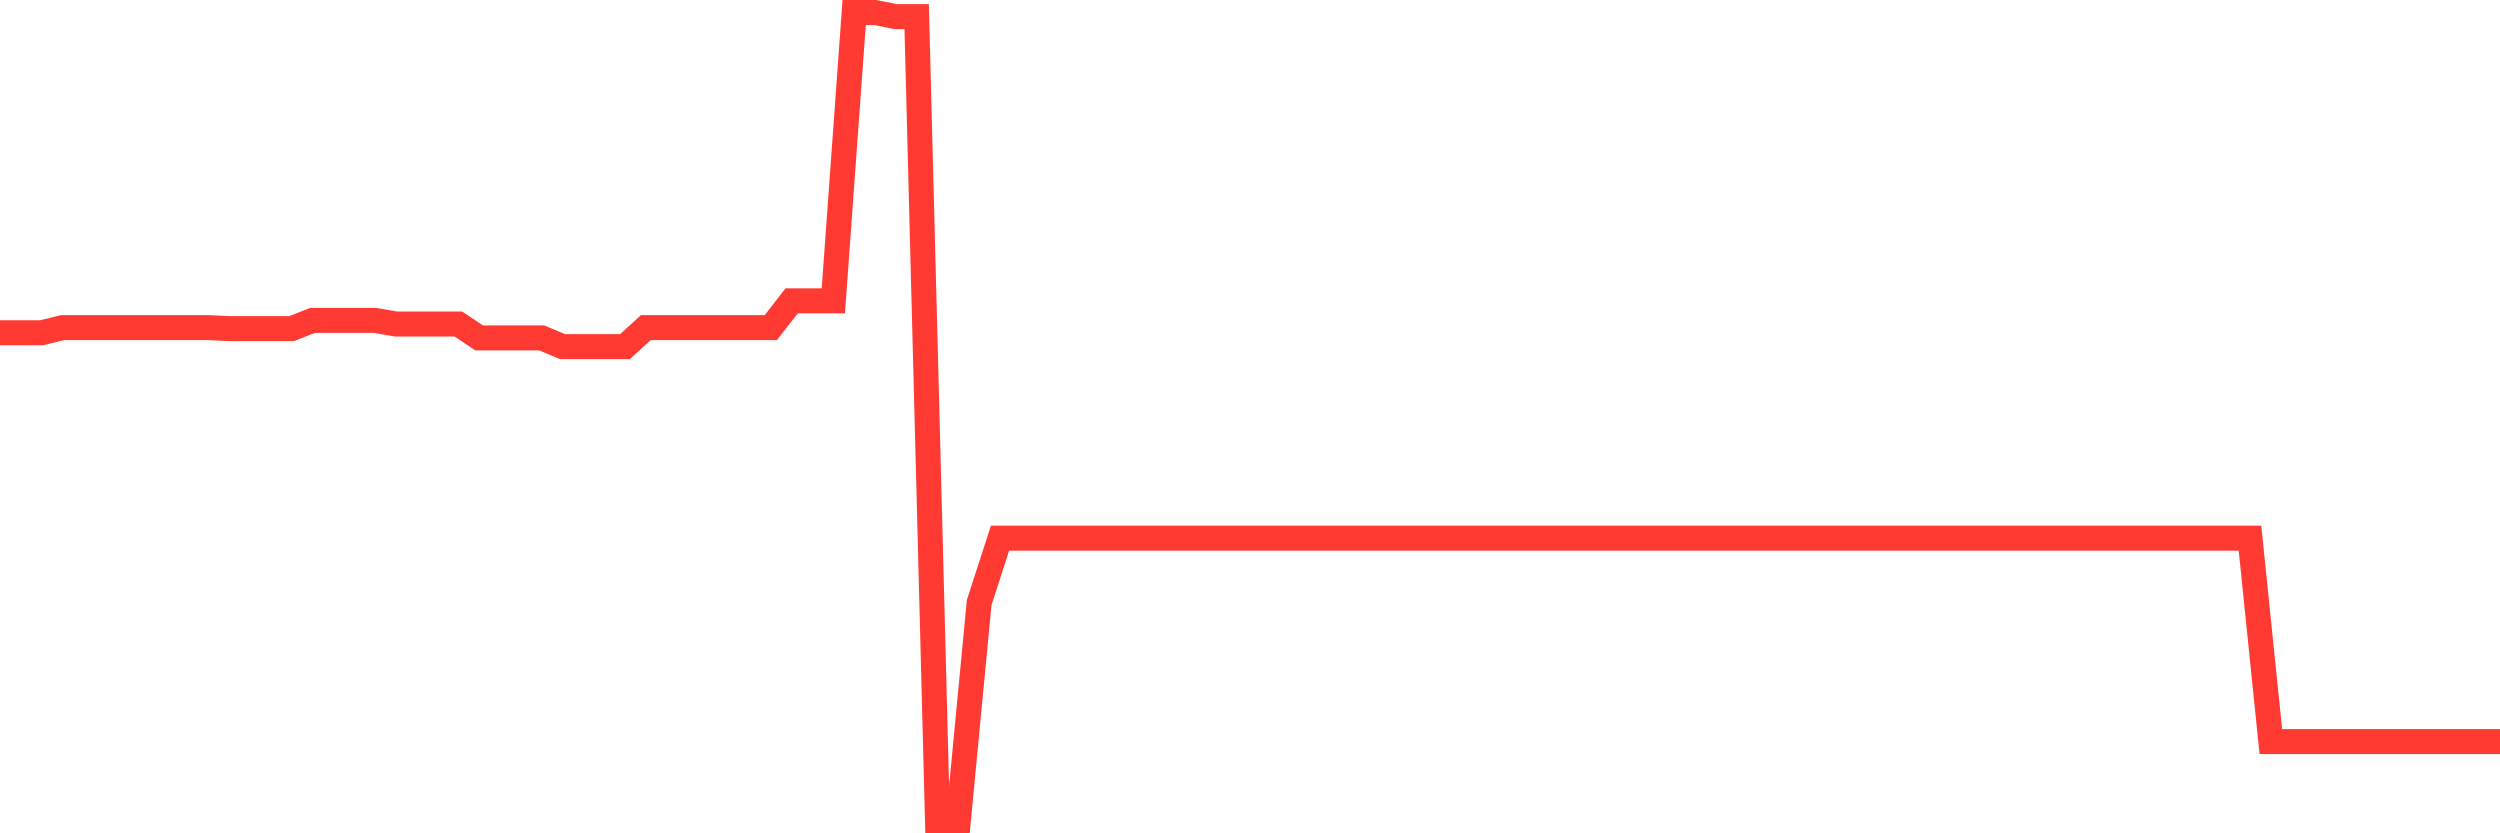 <svg
  xmlns="http://www.w3.org/2000/svg"
  xmlns:xlink="http://www.w3.org/1999/xlink"
  width="120"
  height="40"
  viewBox="0 0 120 40"
  preserveAspectRatio="none"
>
  <polyline
    points="0,15.972 1,15.972 2,15.972 3,15.725 4,15.725 5,15.725 6,15.725 7,15.725 8,15.725 9,15.725 10,15.725 11,15.774 12,15.774 13,15.774 14,15.774 15,15.379 16,15.379 17,15.379 18,15.379 19,15.552 20,15.552 21,15.552 22,15.552 23,16.219 24,16.219 25,16.219 26,16.219 27,16.639 28,16.639 29,16.639 30,16.639 31,15.725 32,15.725 33,15.725 34,15.725 35,15.725 36,15.725 37,15.725 38,14.439 39,14.439 40,14.439 41,0.6 42,0.6 43,0.798 44,0.798 45,39.4 46,39.4 47,28.922 48,25.832 49,25.832 50,25.832 51,25.832 52,25.832 53,25.832 54,25.832 55,25.832 56,25.832 57,25.832 58,25.832 59,25.832 60,25.832 61,25.832 62,25.832 63,25.832 64,25.832 65,25.832 66,25.832 67,25.832 68,25.832 69,25.832 70,25.832 71,25.832 72,25.832 73,25.832 74,25.832 75,25.832 76,25.832 77,25.832 78,25.832 79,25.832 80,25.832 81,25.832 82,25.832 83,25.832 84,25.832 85,25.832 86,25.832 87,25.832 88,25.832 89,25.832 90,25.832 91,25.832 92,25.832 93,25.832 94,25.832 95,25.832 96,25.832 97,25.832 98,25.832 99,25.832 100,25.832 101,25.832 102,25.832 103,25.832 104,25.832 105,25.832 106,25.832 107,25.832 108,25.832 109,35.594 110,35.594 111,35.594 112,35.594 113,35.594 114,35.594 115,35.594 116,35.594 117,35.594 118,35.594 119,35.594 120,35.594"
    fill="none"
    stroke="#ff3a33"
    stroke-width="1.2"
  >
  </polyline>
</svg>
